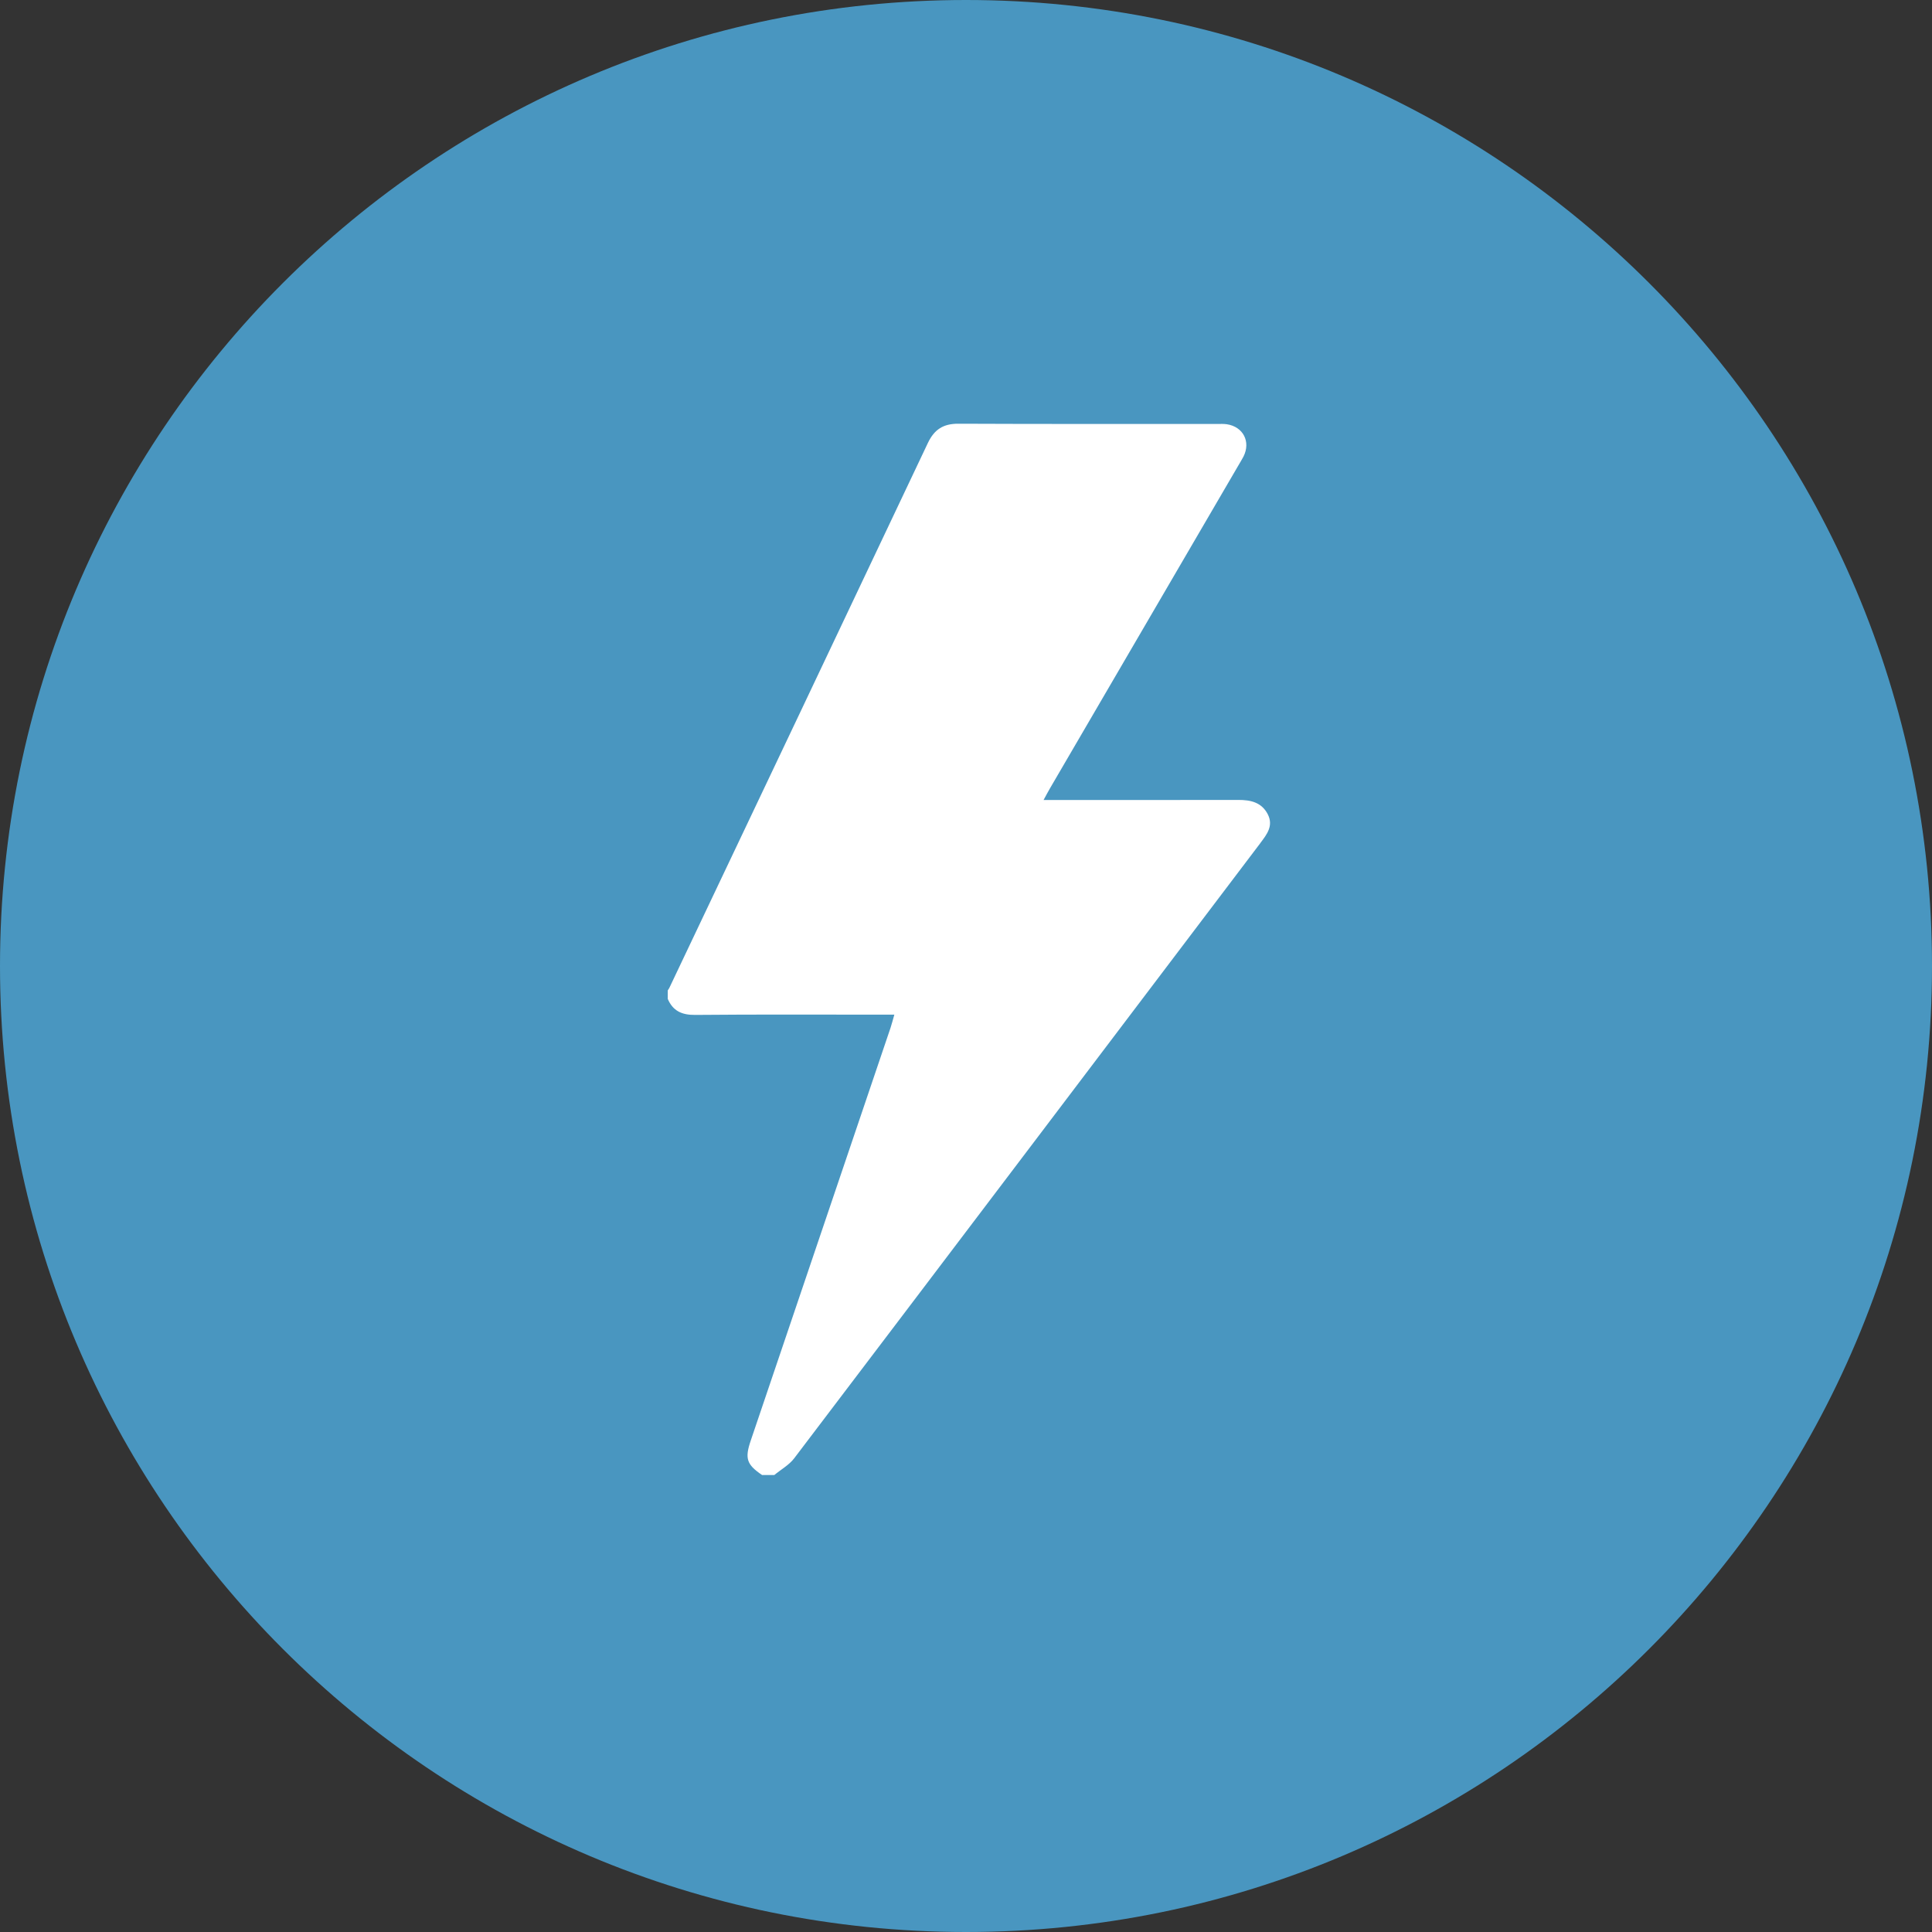 <svg xmlns="http://www.w3.org/2000/svg" xmlns:xlink="http://www.w3.org/1999/xlink" xmlns:avocode="https://avocode.com/" id="SVGDoc" width="44" height="44" version="1.1" viewBox="0 0 44 44"><rect x="0" y="0" width="44" height="44" fill="#333333" stroke="none"/><defs><clipPath id="clip-a39ce5e5-59b3-4425-bf58-0ba13e596bcf"><path d="M15.208,33.592v0v-23.941v0h13.718v0v23.941v0z"/></clipPath></defs><desc>Generated with Avocode.</desc><g><g><title>Group 190</title><g><title>Ellipse 93</title><path d="M0,22c0,-12.15 9.85,-22 22,-22c12.15,0 22,9.85 22,22c0,12.15 -9.85,22 -22,22c-12.15,0 -22,-9.85 -22,-22z" fill="#4996c0" fill-opacity="1"/></g><g><title>Group 189</title><g><title>Group 188</title><g><title>Rectangle 162</title><path d="M15.208,33.592v0v-23.941v0h13.718v0v23.941v0z" fill="none" fill-opacity="1"/></g><g clip-path="url(#clip-a39ce5e5-59b3-4425-bf58-0ba13e596bcf)"><title>Path 1246</title><path d="M28.706,19.198c-3.539,4.672 -7.075,9.346 -10.619,14.014c-0.116,0.153 -0.3,0.254 -0.452,0.38h-0.28c-0.35,-0.238 -0.396,-0.375 -0.258,-0.782c1.062,-3.135 2.124,-6.269 3.185,-9.404c0.03,-0.091 0.053,-0.183 0.086,-0.298h-0.291c-1.415,0 -2.83,-0.007 -4.245,0.006c-0.304,0.003 -0.509,-0.091 -0.626,-0.369v-0.187c0.012,-0.02 0.028,-0.038 0.037,-0.058c1.965,-4.137 3.931,-8.274 5.89,-12.414c0.146,-0.307 0.352,-0.437 0.692,-0.436c1.969,0.009 3.937,0.004 5.906,0.005c0.07,0 0.141,-0.003 0.21,0.007c0.372,0.057 0.547,0.396 0.38,0.733c-0.035,0.069 -0.078,0.135 -0.116,0.202c-1.431,2.452 -2.863,4.905 -4.293,7.358c-0.045,0.076 -0.085,0.155 -0.145,0.264h0.302c1.377,0 2.754,0.002 4.131,-0.001c0.281,-0.001 0.531,0.053 0.672,0.325c0.135,0.263 -0.018,0.458 -0.167,0.655" fill="#ffffff" fill-opacity="1"/></g></g></g></g></g></svg>